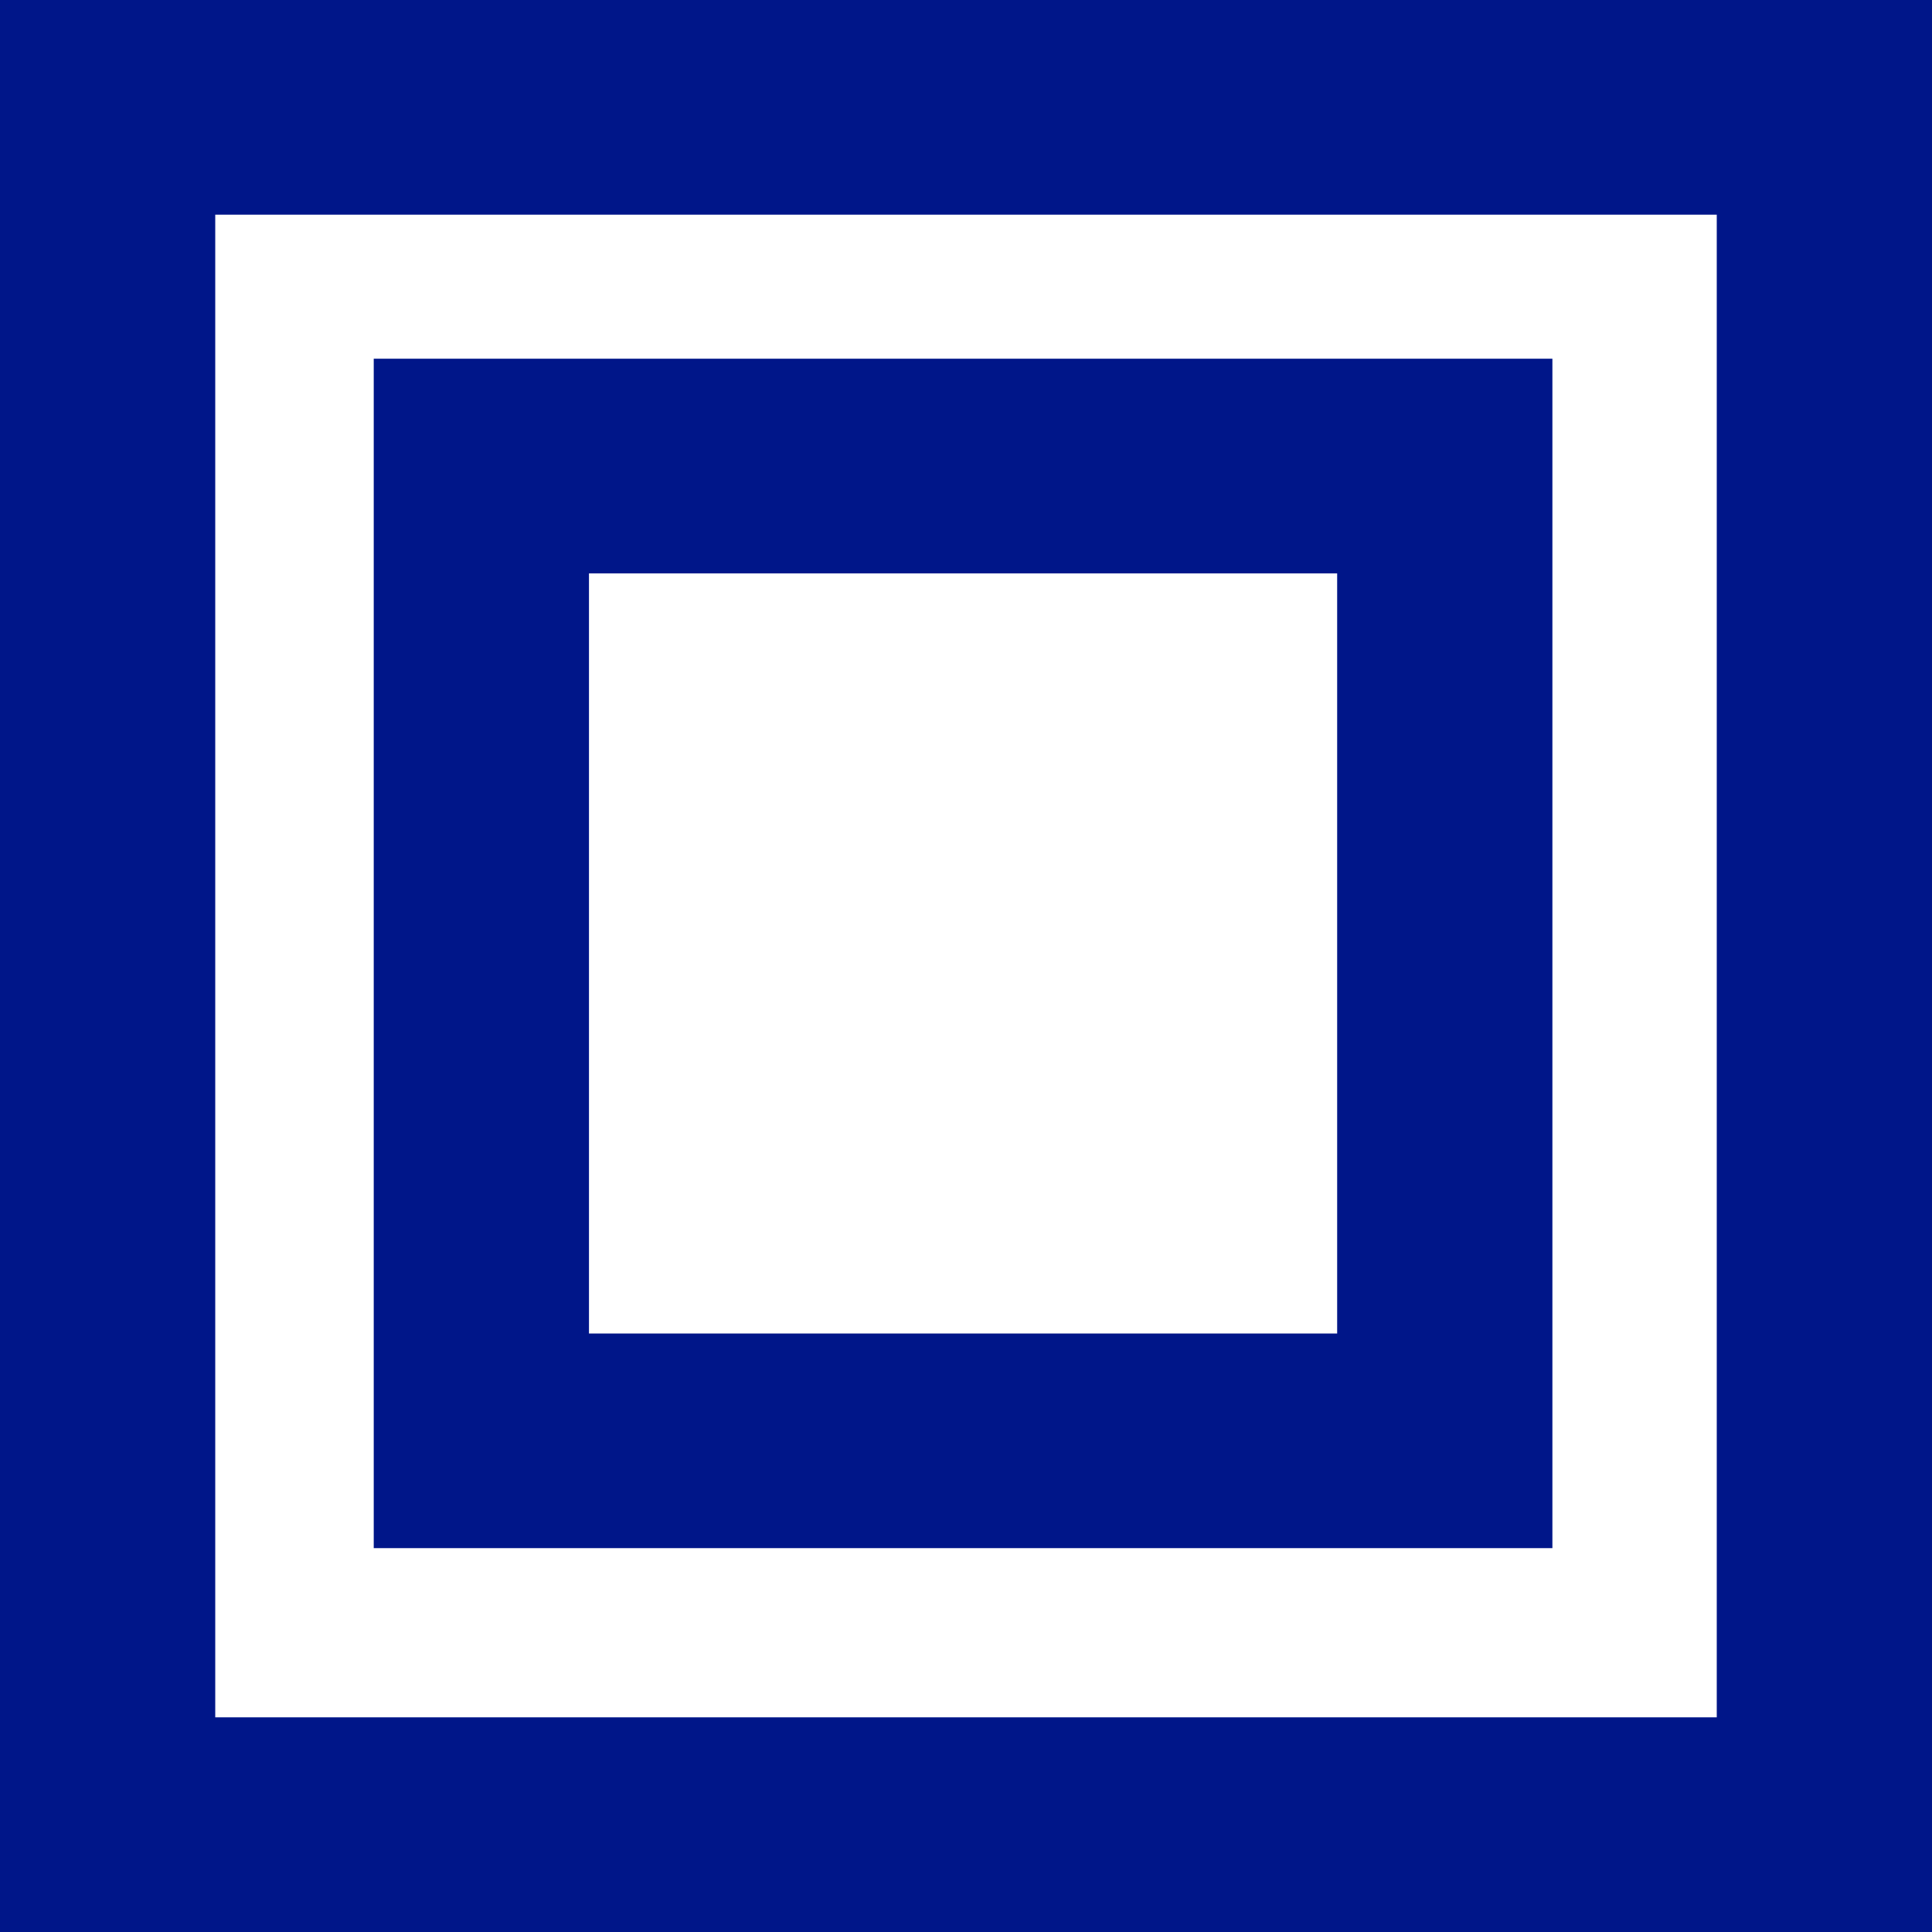<?xml version="1.0" encoding="UTF-8"?>
<svg width="54px" height="54px" viewBox="0 0 54 54" version="1.1" xmlns="http://www.w3.org/2000/svg" xmlns:xlink="http://www.w3.org/1999/xlink">
    <title>In The News 04 Silk</title>
    <g id="Page-1" stroke="none" stroke-width="1" fill="none" fill-rule="evenodd">
        <g id="4Racing---Holding-Site---About-Us---Mobile---Expanded---20211202" transform="translate(-133, -6818)" fill="#001689">
            <g id="Key-Dif" transform="translate(-20, 5103)">
                <g id="Key-Dif-04" transform="translate(0, 1664)">
                    <path d="M153,51 L153,57 L153,99 L153,105 L207,105 L207,51 L153,51 Z M159.016,99 L200.984,99 L200.984,57 L159.016,57 L159.016,99 Z M169.462,61.026 L163.446,61.026 L163.446,67.026 L163.446,88.272 L163.446,94.191 L163.446,94.271 L190.374,94.271 L196.39,94.271 L196.39,88.272 L196.39,67.026 L196.39,61.107 L196.39,61.026 L169.462,61.026 Z M169.462,88.272 L190.374,88.272 L190.374,67.026 L169.462,67.026 L169.462,88.272 Z" id="In-The-News-04-Silk"></path>
                </g>
            </g>
        </g>
    </g>
</svg>